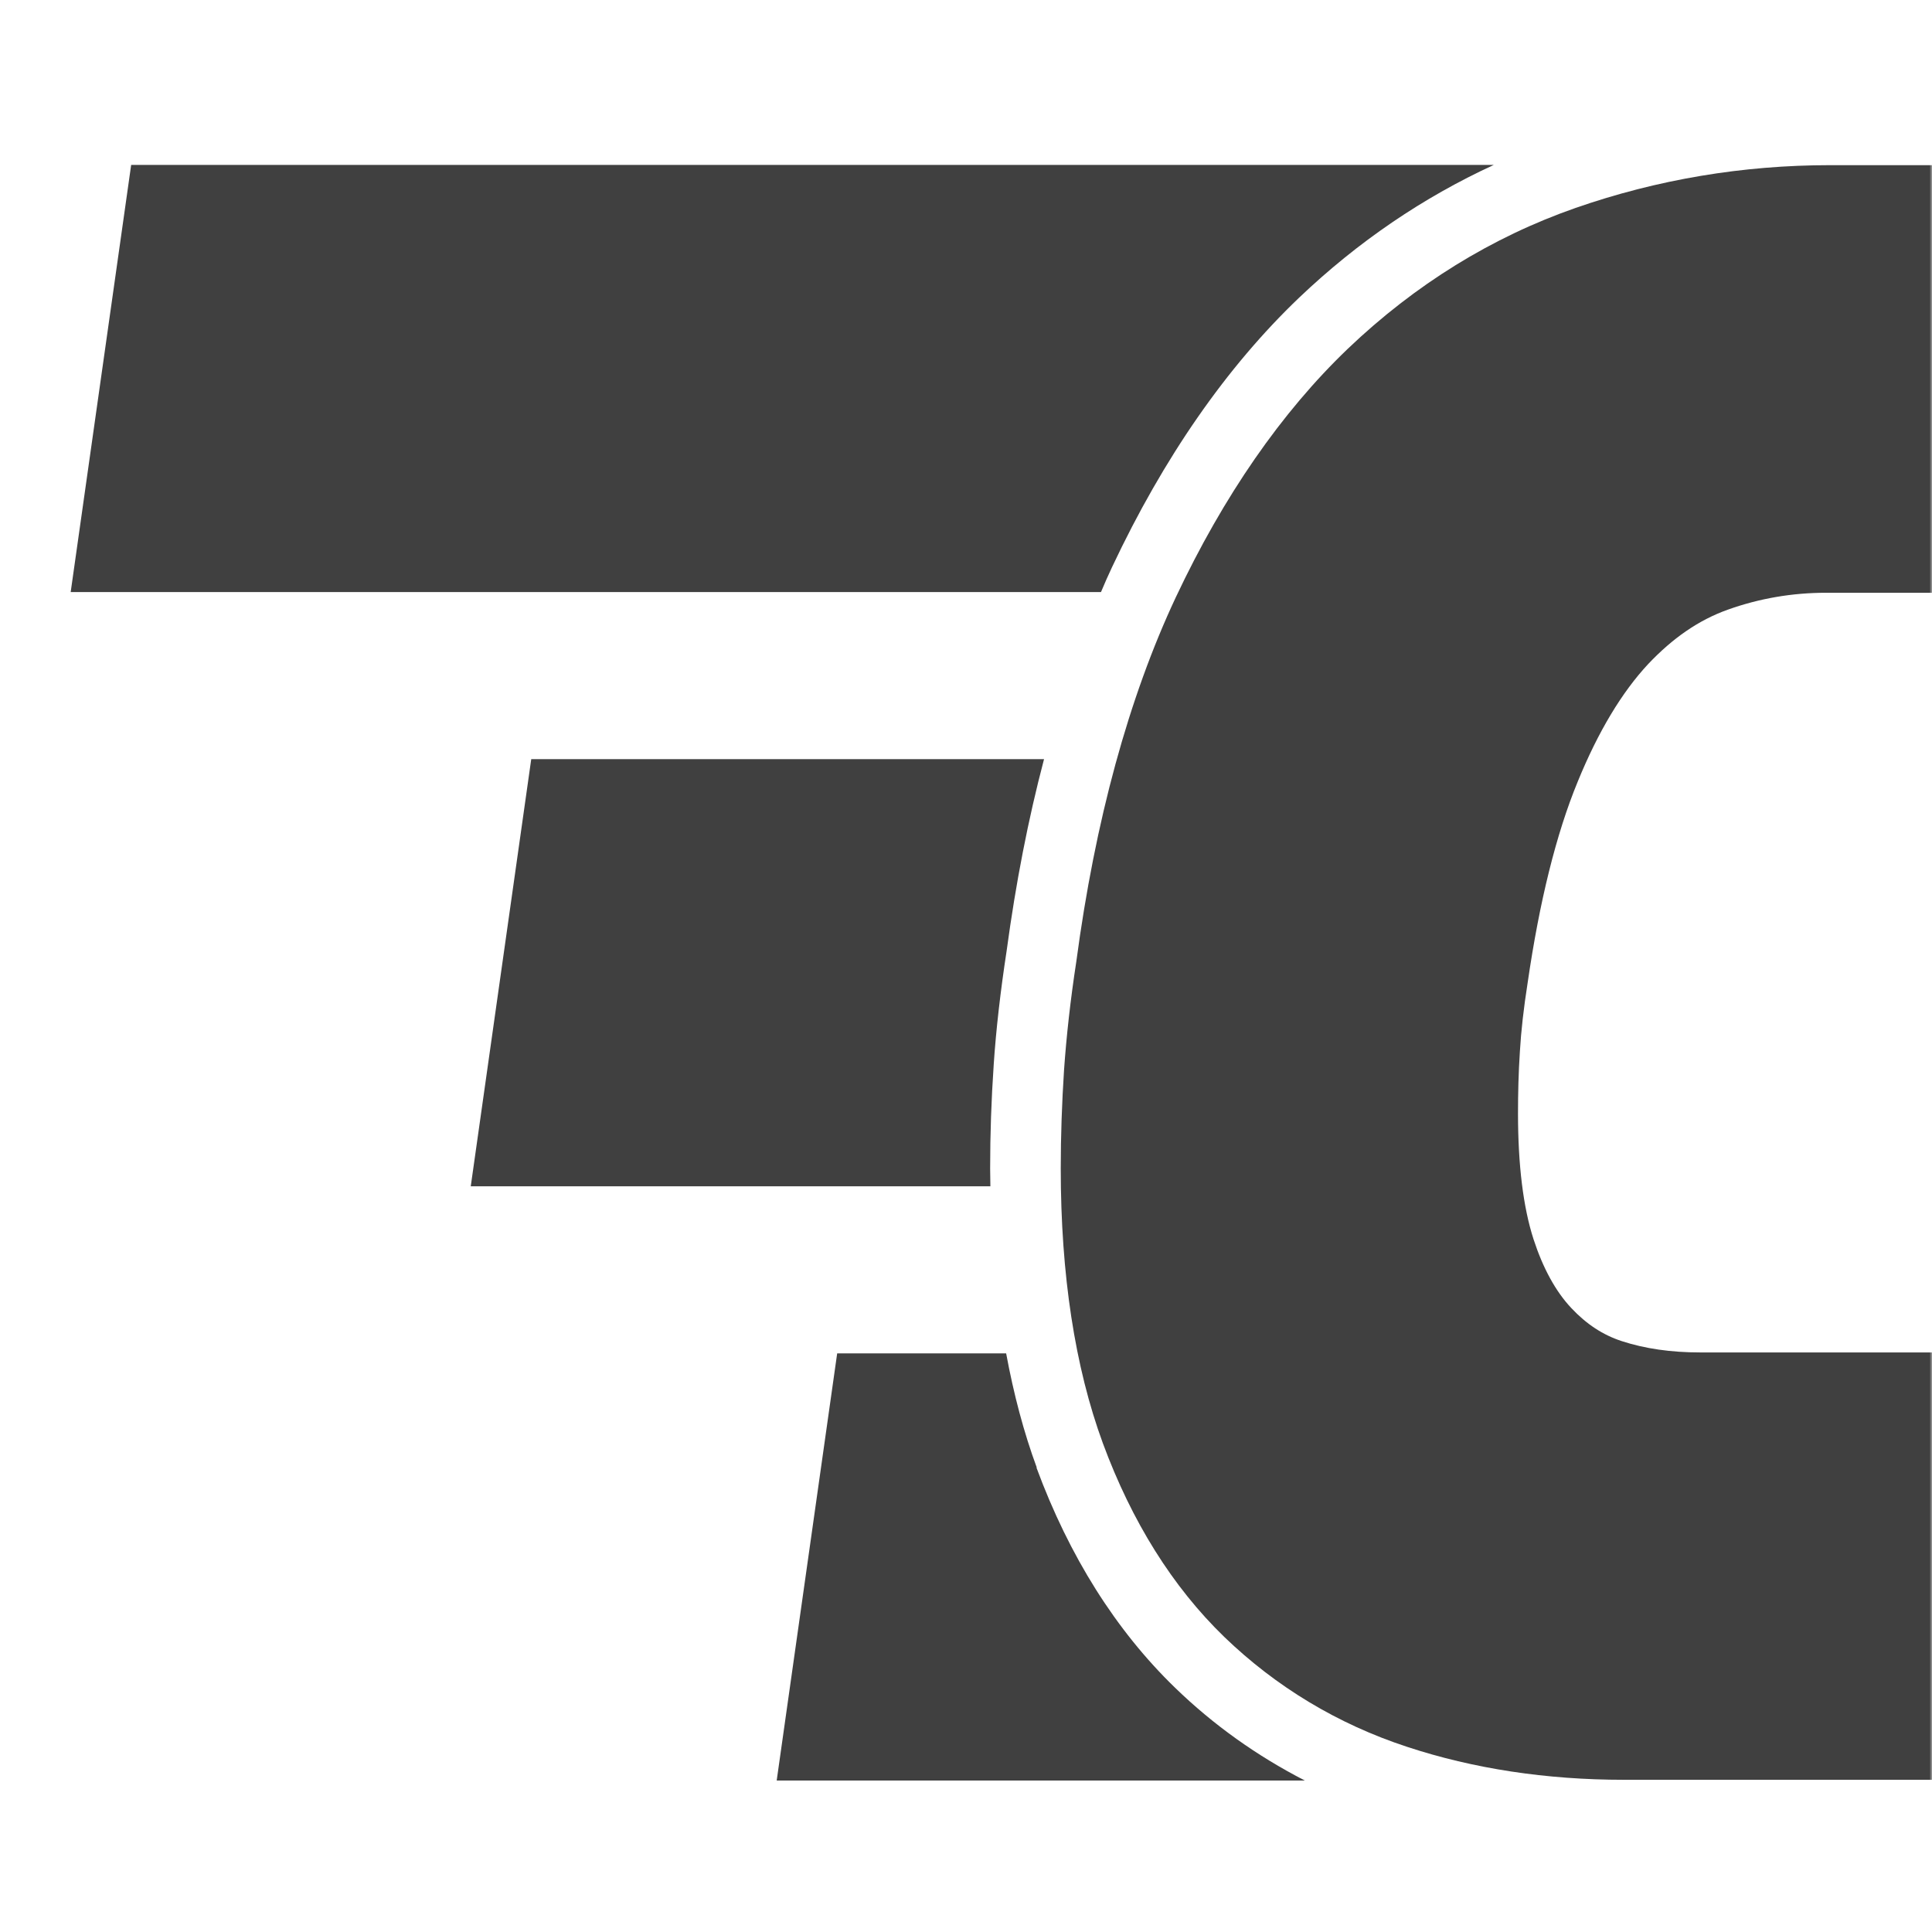 <svg width="382" height="382" viewBox="0 0 382 382" fill="none" xmlns="http://www.w3.org/2000/svg">
<mask id="mask0_44_420" style="mask-type:alpha" maskUnits="userSpaceOnUse" x="0" y="0" width="382" height="382">
<rect width="382" height="382" fill="white"/>
</mask>
<g mask="url(#mask0_44_420)">
<path d="M321.083 351.907C305.775 351.907 291.35 349.72 278.228 345.393C264.455 340.879 252.31 333.527 242.073 323.663C231.836 313.751 223.786 300.862 218.063 285.367C212.526 270.291 209.734 252.004 209.734 231.019C209.734 224.597 209.966 218.083 210.385 211.568C210.851 204.914 211.642 197.749 212.805 190.164C216.527 162.245 223.181 137.909 232.488 118.087C241.934 98.032 253.38 81.513 266.502 68.95C279.81 56.246 294.979 46.894 311.498 41.124C327.644 35.493 344.582 32.655 361.892 32.655H506.977L495.158 117.203H361.054C354.354 117.203 347.839 118.319 341.604 120.553C335.88 122.6 330.762 126.137 325.876 131.302C320.711 136.839 316.012 144.61 311.963 154.521C307.682 164.897 304.379 178.298 302.052 194.305C301.261 199.331 300.749 203.891 300.517 207.892C300.237 212.127 300.144 216.222 300.144 220.177C300.144 230.321 301.168 238.696 303.215 245.025C305.077 250.748 307.589 255.355 310.707 258.658C313.685 261.822 316.942 263.963 320.665 265.173C325.225 266.662 330.39 267.406 336.113 267.406H384.273L388.787 234.555L400.606 150.007H490.318L462.306 351.907H321.13H321.083Z" fill="#404040"/>
<path d="M196.472 210.592C196.937 203.566 197.821 195.935 199.031 188.024C200.846 174.577 203.312 161.92 206.43 150.101H105.038L93.079 234.556H195.821C195.821 233.346 195.774 232.183 195.774 231.019C195.774 224.272 196.007 217.432 196.472 210.639V210.592Z" fill="#404040"/>
<path d="M256.87 58.853C268.503 47.779 281.392 39.031 295.351 32.61H25.934L13.976 117.064H217.69C218.388 115.389 219.133 113.714 219.877 112.132C230.068 90.495 242.492 72.58 256.87 58.853Z" fill="#404040"/>
<path d="M204.987 290.16C202.428 283.227 200.427 275.643 198.938 267.593H165.529L153.57 352.047H257.987C248.587 347.208 239.979 341.112 232.348 333.714C220.622 322.36 211.409 307.703 204.941 290.207L204.987 290.16Z" fill="#404040"/>
</g>
</svg>
